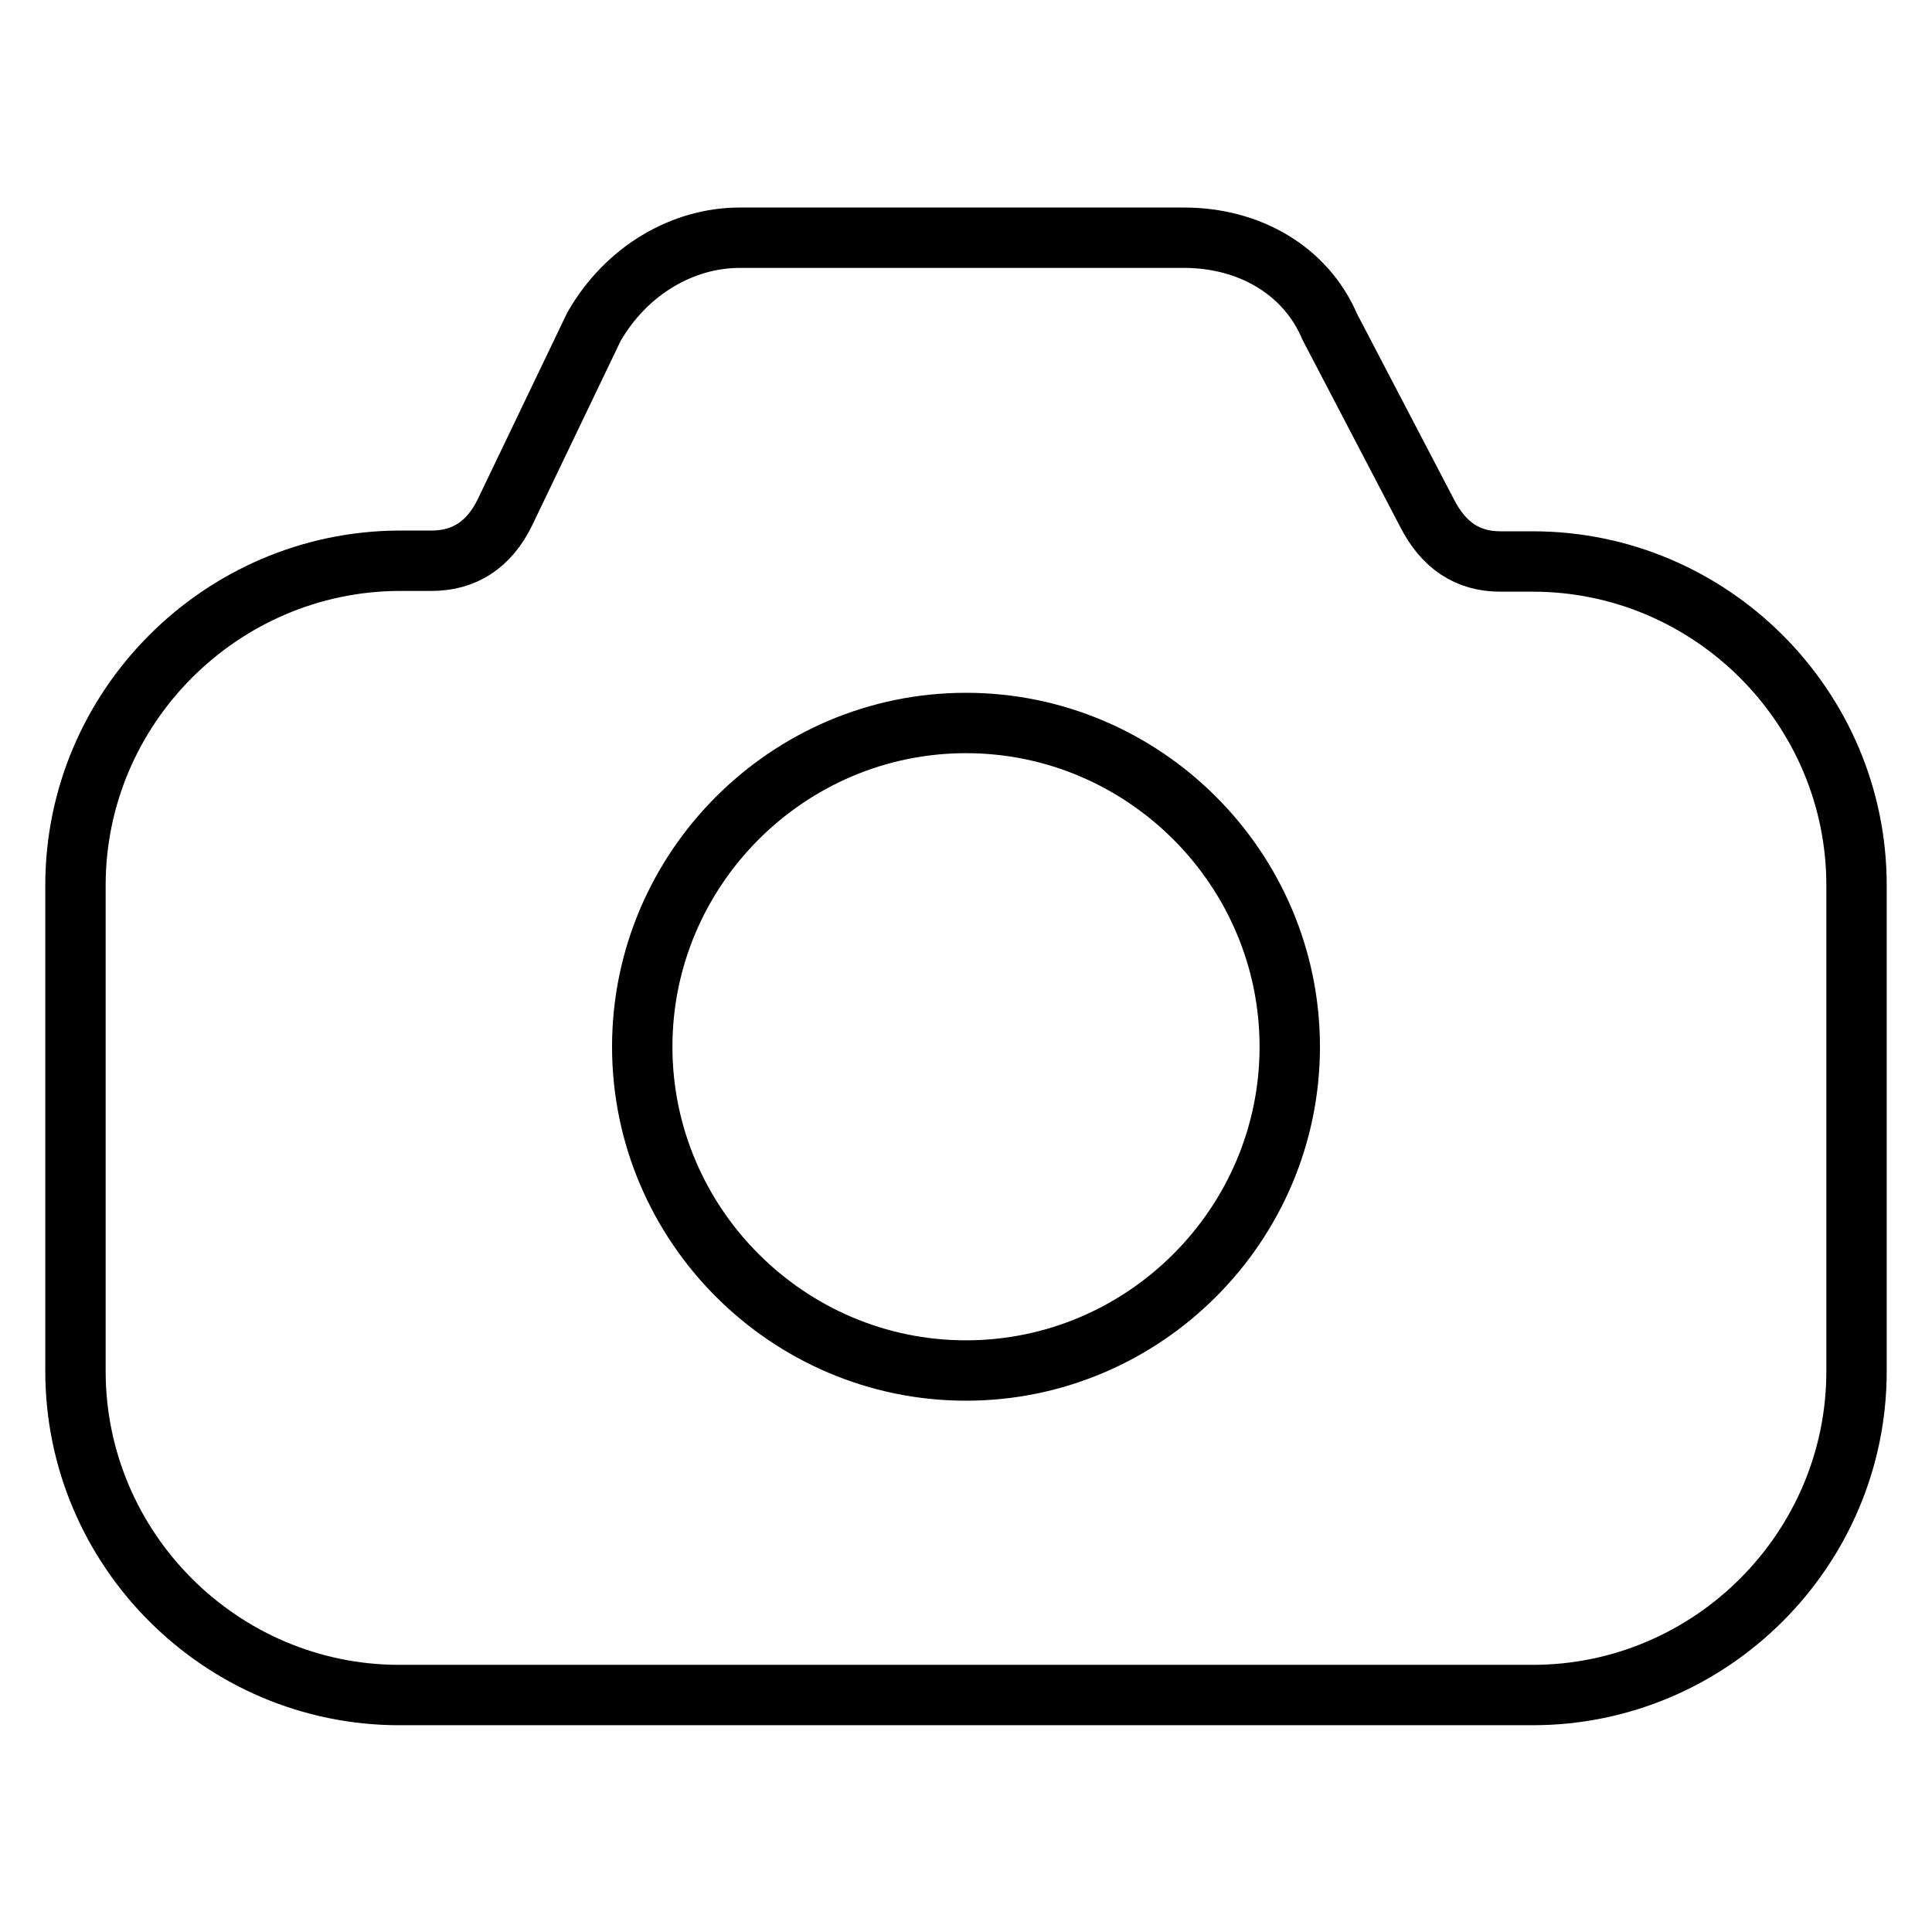 <?xml version="1.0" encoding="utf-8"?>
<!-- Svg Vector Icons : http://www.onlinewebfonts.com/icon -->
<!DOCTYPE svg PUBLIC "-//W3C//DTD SVG 1.1//EN" "http://www.w3.org/Graphics/SVG/1.1/DTD/svg11.dtd">
<svg version="1.1" xmlns="http://www.w3.org/2000/svg" xmlns:xlink="http://www.w3.org/1999/xlink" x="0px" y="0px" viewBox="0 0 256 256" enable-background="new 0 0 256 256" xml:space="preserve">
<g> <path stroke-width="8" fill-opacity="0" stroke="#000000"  d="M203.1,74.4h-4.3c-4.3,0-7.5-2.1-9.7-6.4l-12.9-24.7c-3.2-7.5-10.7-11.8-19.3-11.8H98 c-7.5,0-15,4.3-19.3,11.8L66.9,67.9c-2.1,4.3-5.4,6.4-9.7,6.4h-4.3C29.3,74.4,10,93.7,10,117.3v64.4c0,23.6,19.3,42.9,42.9,42.9 h150.2c23.6,0,42.9-19.3,42.9-42.9v-64.4C246,93.7,226.7,74.4,203.1,74.4L203.1,74.4z M128,181.6c-23.6,0-42.9-19.3-42.9-42.9 c0-23.6,19.3-42.9,42.9-42.9c23.6,0,42.9,19.3,42.9,42.9C170.9,162.3,151.6,181.6,128,181.6z"/></g>
</svg>